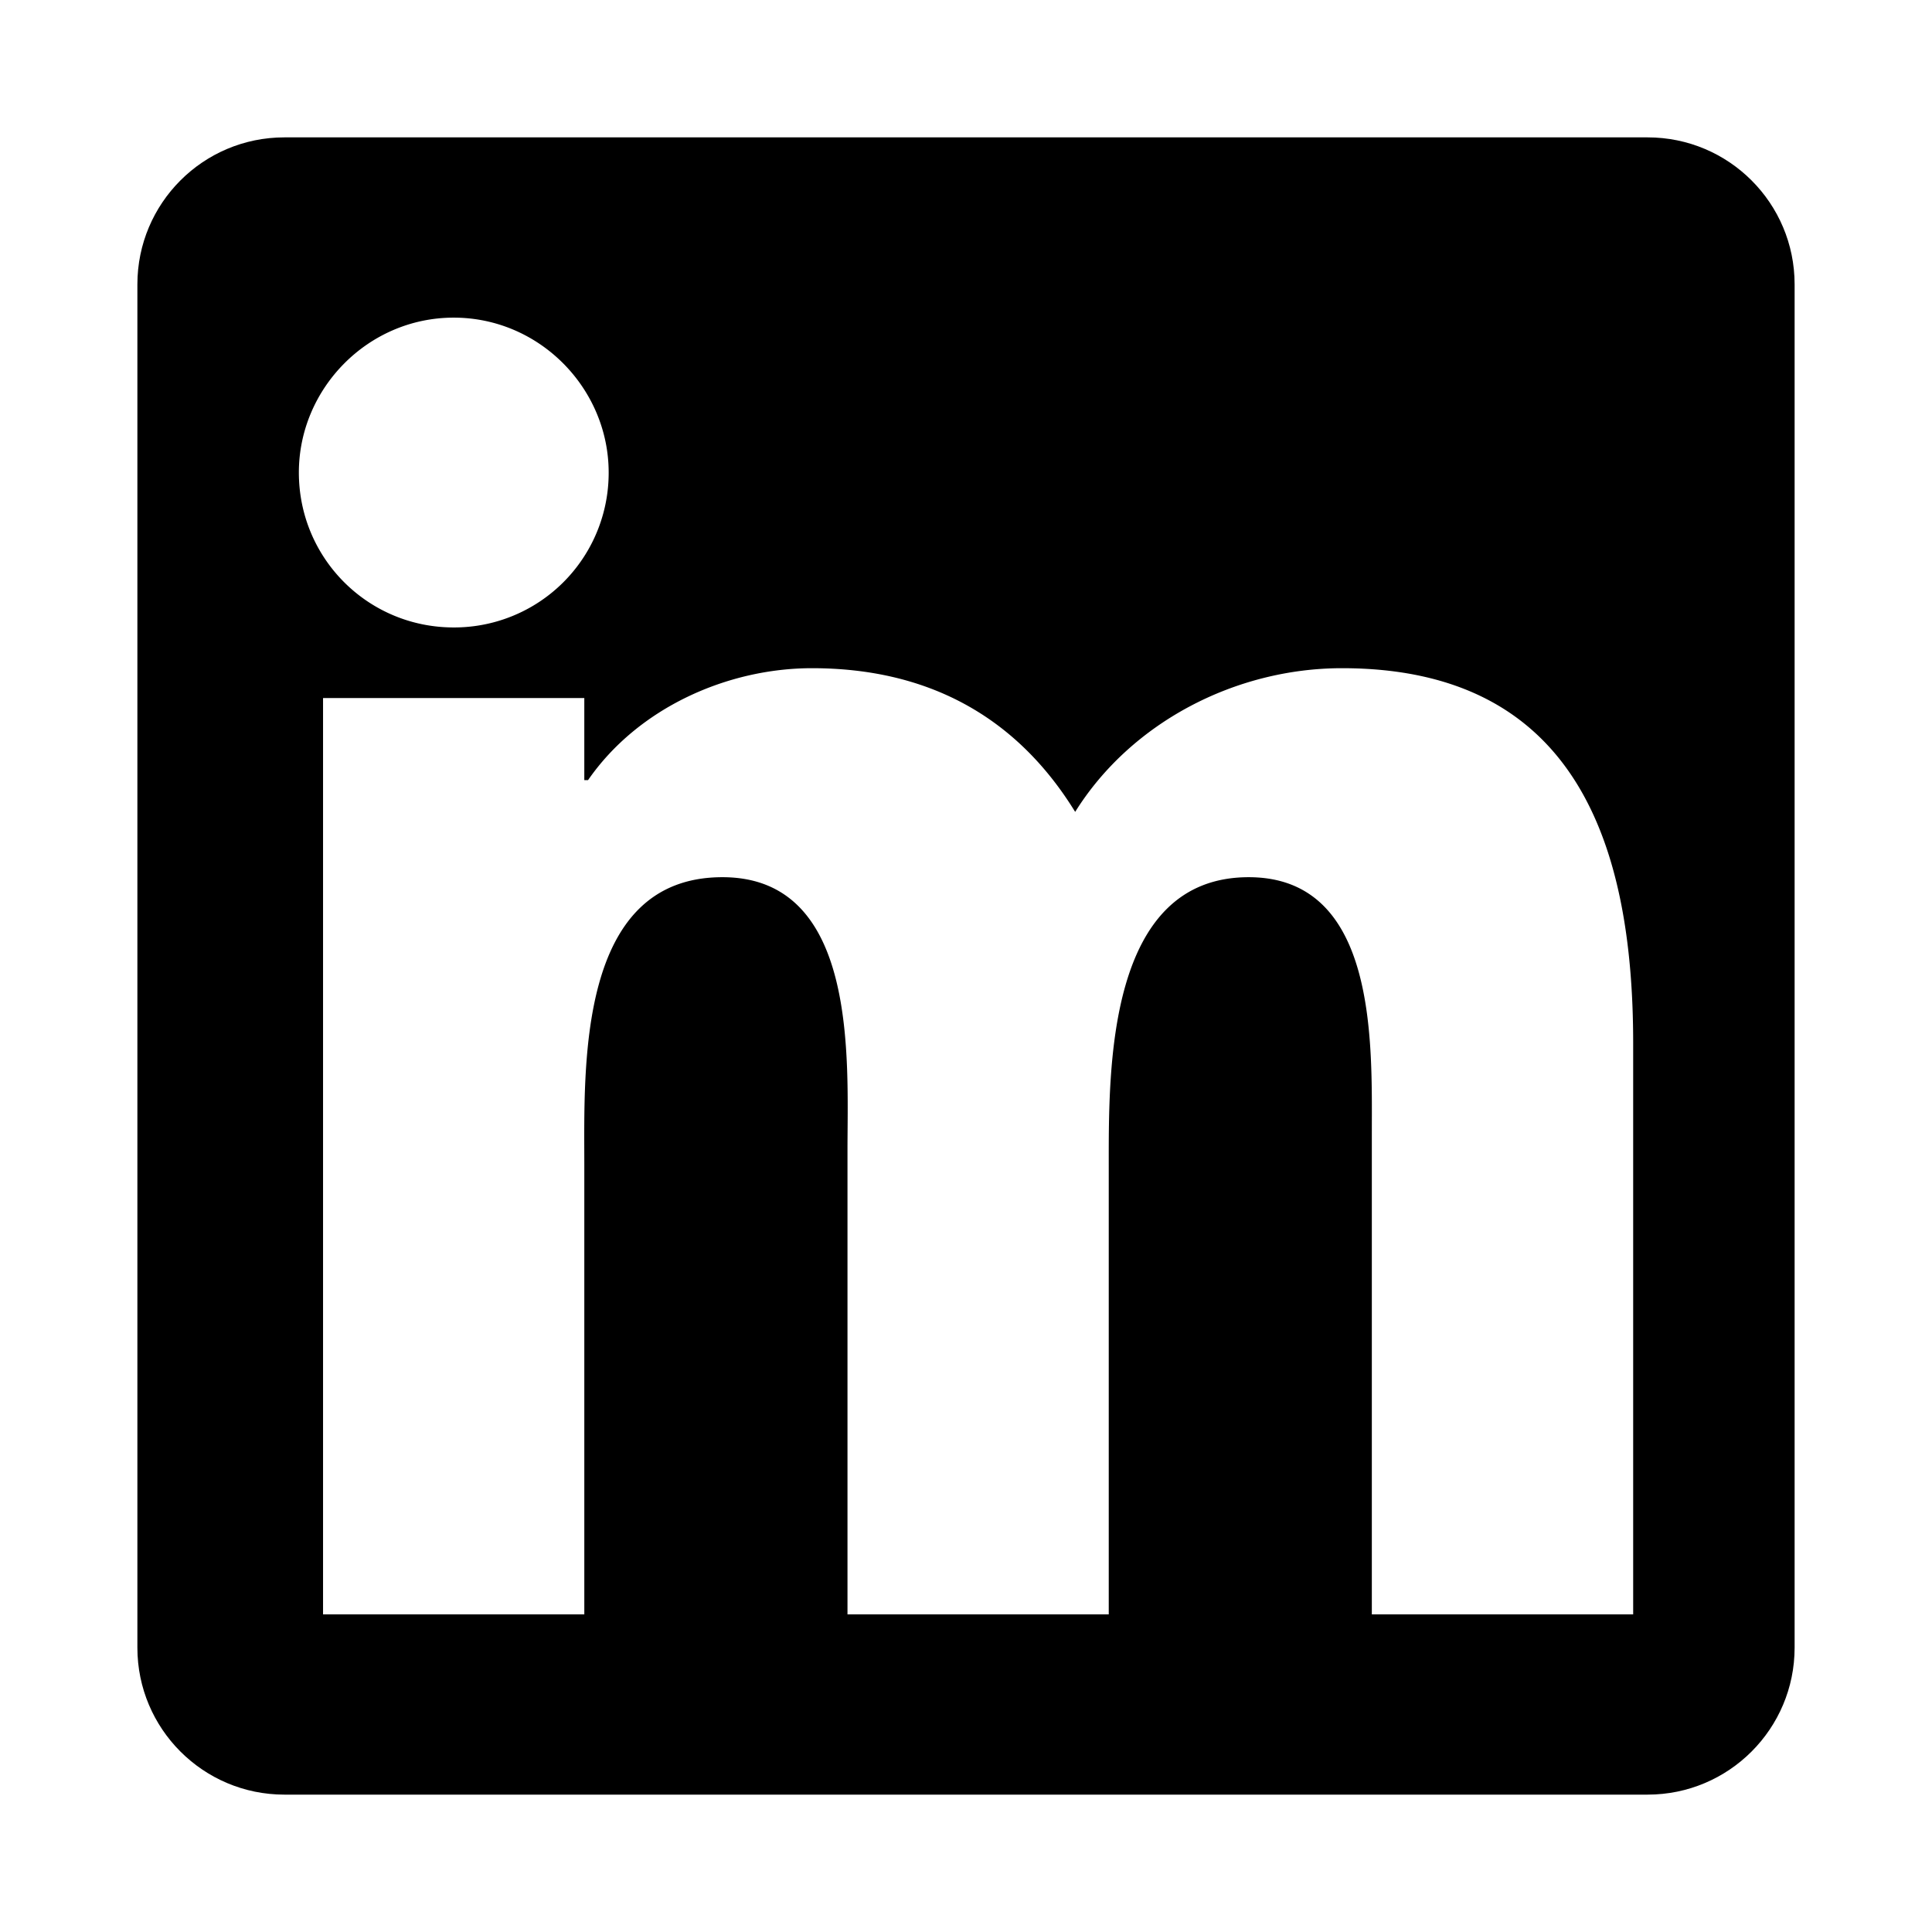 <svg xmlns="http://www.w3.org/2000/svg" width="2500" height="2500" viewBox="0 0 192.756 192.756"><g fill-rule="evenodd" clip-rule="evenodd"><path fill="#fff" d="M0 0h192.756v192.756H0V0z"/><path d="M28.371 13.706h136.014c8.096 0 14.664 6.562 14.664 14.666v136.014c0 8.097-6.568 14.664-14.664 14.664H28.371c-8.096 0-14.664-6.567-14.664-14.664V28.372c.001-8.104 6.568-14.666 14.664-14.666z"/><path d="M45.271 31.691c-8.563 0-15.453 7.073-15.453 15.454 0 8.566 6.89 15.456 15.453 15.456a15.418 15.418 0 0 0 15.456-15.456c0-8.38-6.891-15.454-15.456-15.454zM58.297 69.643H32.231v91.422h26.066v-44.871c0-9.684-.744-28.676 13.78-28.676 13.588 0 12.477 18.248 12.477 27.186v46.361h26.066v-44.871c0-9.499-.191-28.676 13.963-28.676 12.85 0 12.285 16.573 12.285 25.511v48.036h26.074v-56.974c0-19.924-5.777-37.426-29.049-37.426-10.613 0-21.043 5.398-26.623 14.336-5.961-9.683-14.899-14.336-26.256-14.336-8.382 0-17.319 3.906-22.345 11.168h-.373v-8.19h.001z" fill="#fff"/></g></svg>
